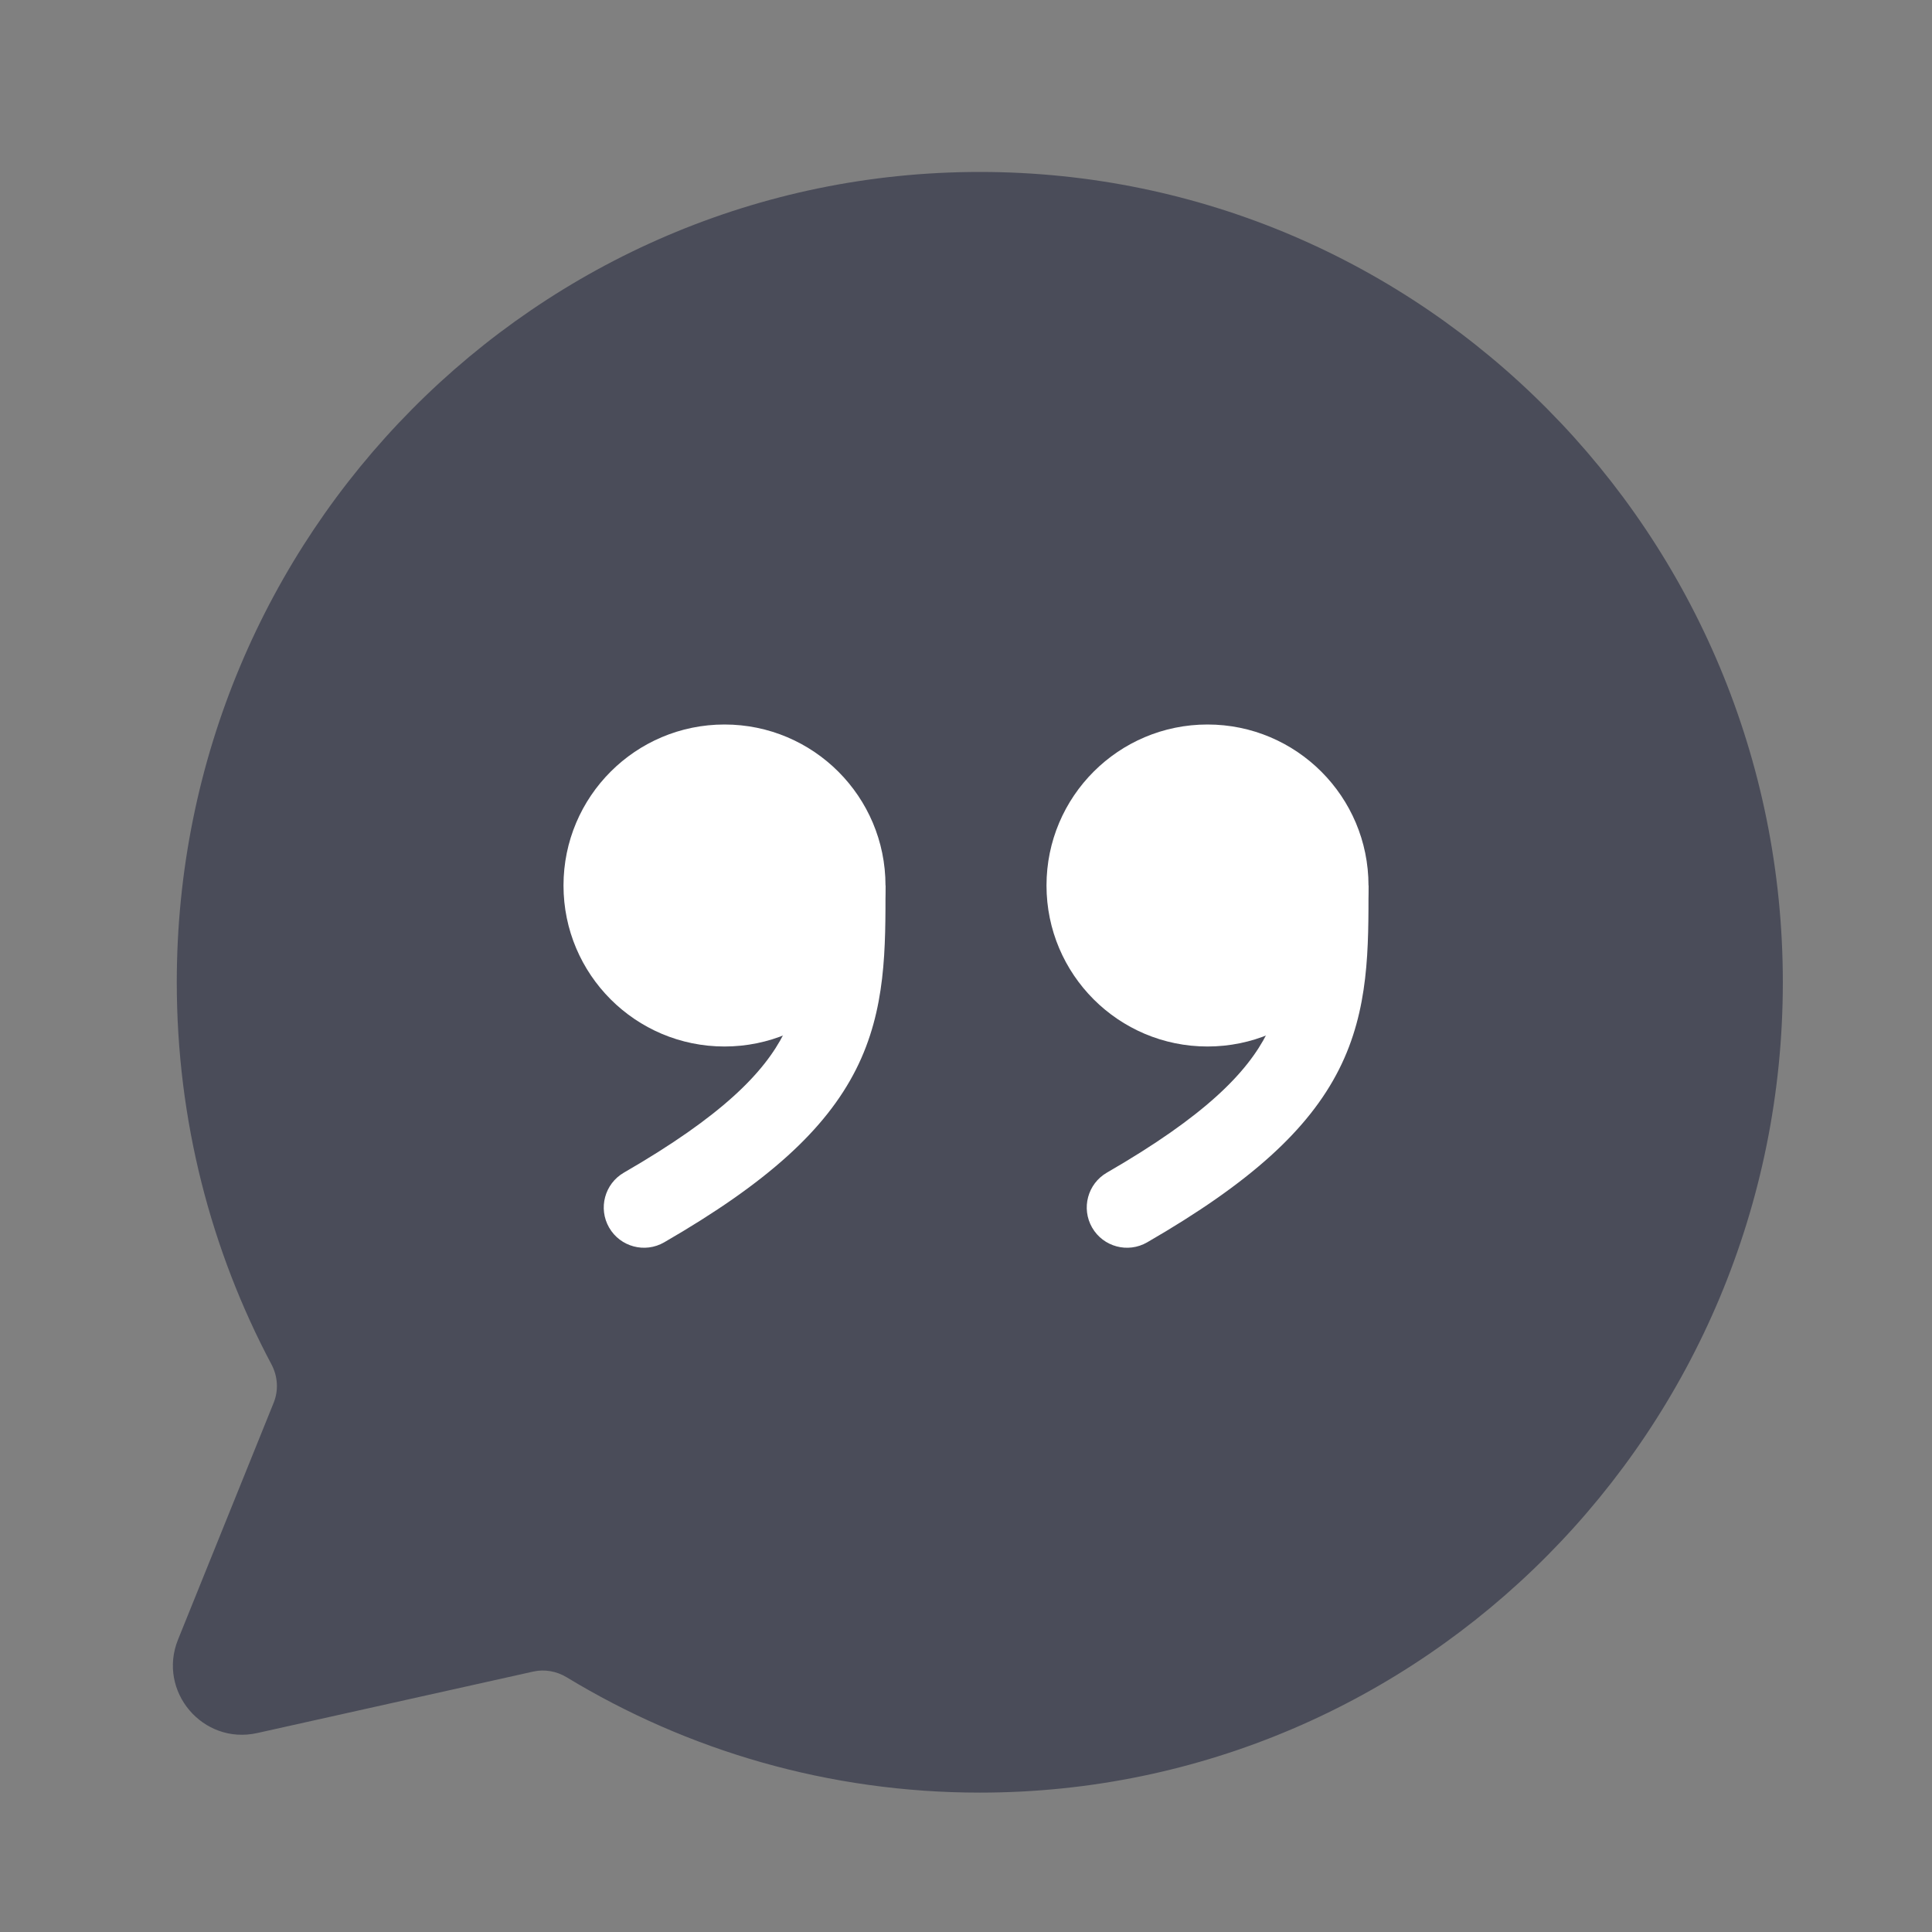<svg width="48" height="48" viewBox="0 0 48 48" fill="none" xmlns="http://www.w3.org/2000/svg">
<rect x="0" y="0" width="48" height="48" fill="#808080" stroke="none"/>
<path fill-rule="evenodd" clip-rule="evenodd" d="M6.8 34.849C6.925 34.54 6.901 34.191 6.744 33.897C5.243 31.069 4.392 27.837 4.392 24.404C4.392 13.286 13.324 4.272 24.343 4.272C35.362 4.272 44.294 13.286 44.294 24.404C44.294 35.523 35.362 44.537 24.343 44.537C20.589 44.537 17.077 43.491 14.078 41.671C13.829 41.52 13.531 41.466 13.247 41.53L6.391 43.057C5.039 43.358 3.905 42.019 4.423 40.735L6.8 34.849Z" fill="#4A4C59"/>
<circle cx="18" cy="22" r="4" fill="white"/>
<circle cx="30" cy="22" r="4" fill="white"/>
<path d="M15.5 29.134C15.022 29.41 14.858 30.022 15.134 30.5C15.41 30.978 16.022 31.142 16.5 30.866L15.5 29.134ZM21 22H20C20 23.645 19.982 24.676 19.482 25.667C18.988 26.648 17.939 27.726 15.5 29.134L16 30L16.5 30.866C19.061 29.387 20.512 28.066 21.268 26.568C22.018 25.081 22 23.555 22 22H21Z" fill="white"/>
<path d="M27.5 29.134C27.022 29.41 26.858 30.022 27.134 30.5C27.41 30.978 28.022 31.142 28.5 30.866L27.5 29.134ZM33 22H32C32 23.645 31.982 24.676 31.482 25.667C30.988 26.648 29.939 27.726 27.5 29.134L28 30L28.5 30.866C31.061 29.387 32.512 28.066 33.268 26.568C34.018 25.081 34 23.555 34 22H33Z" fill="white"/>
</svg>
